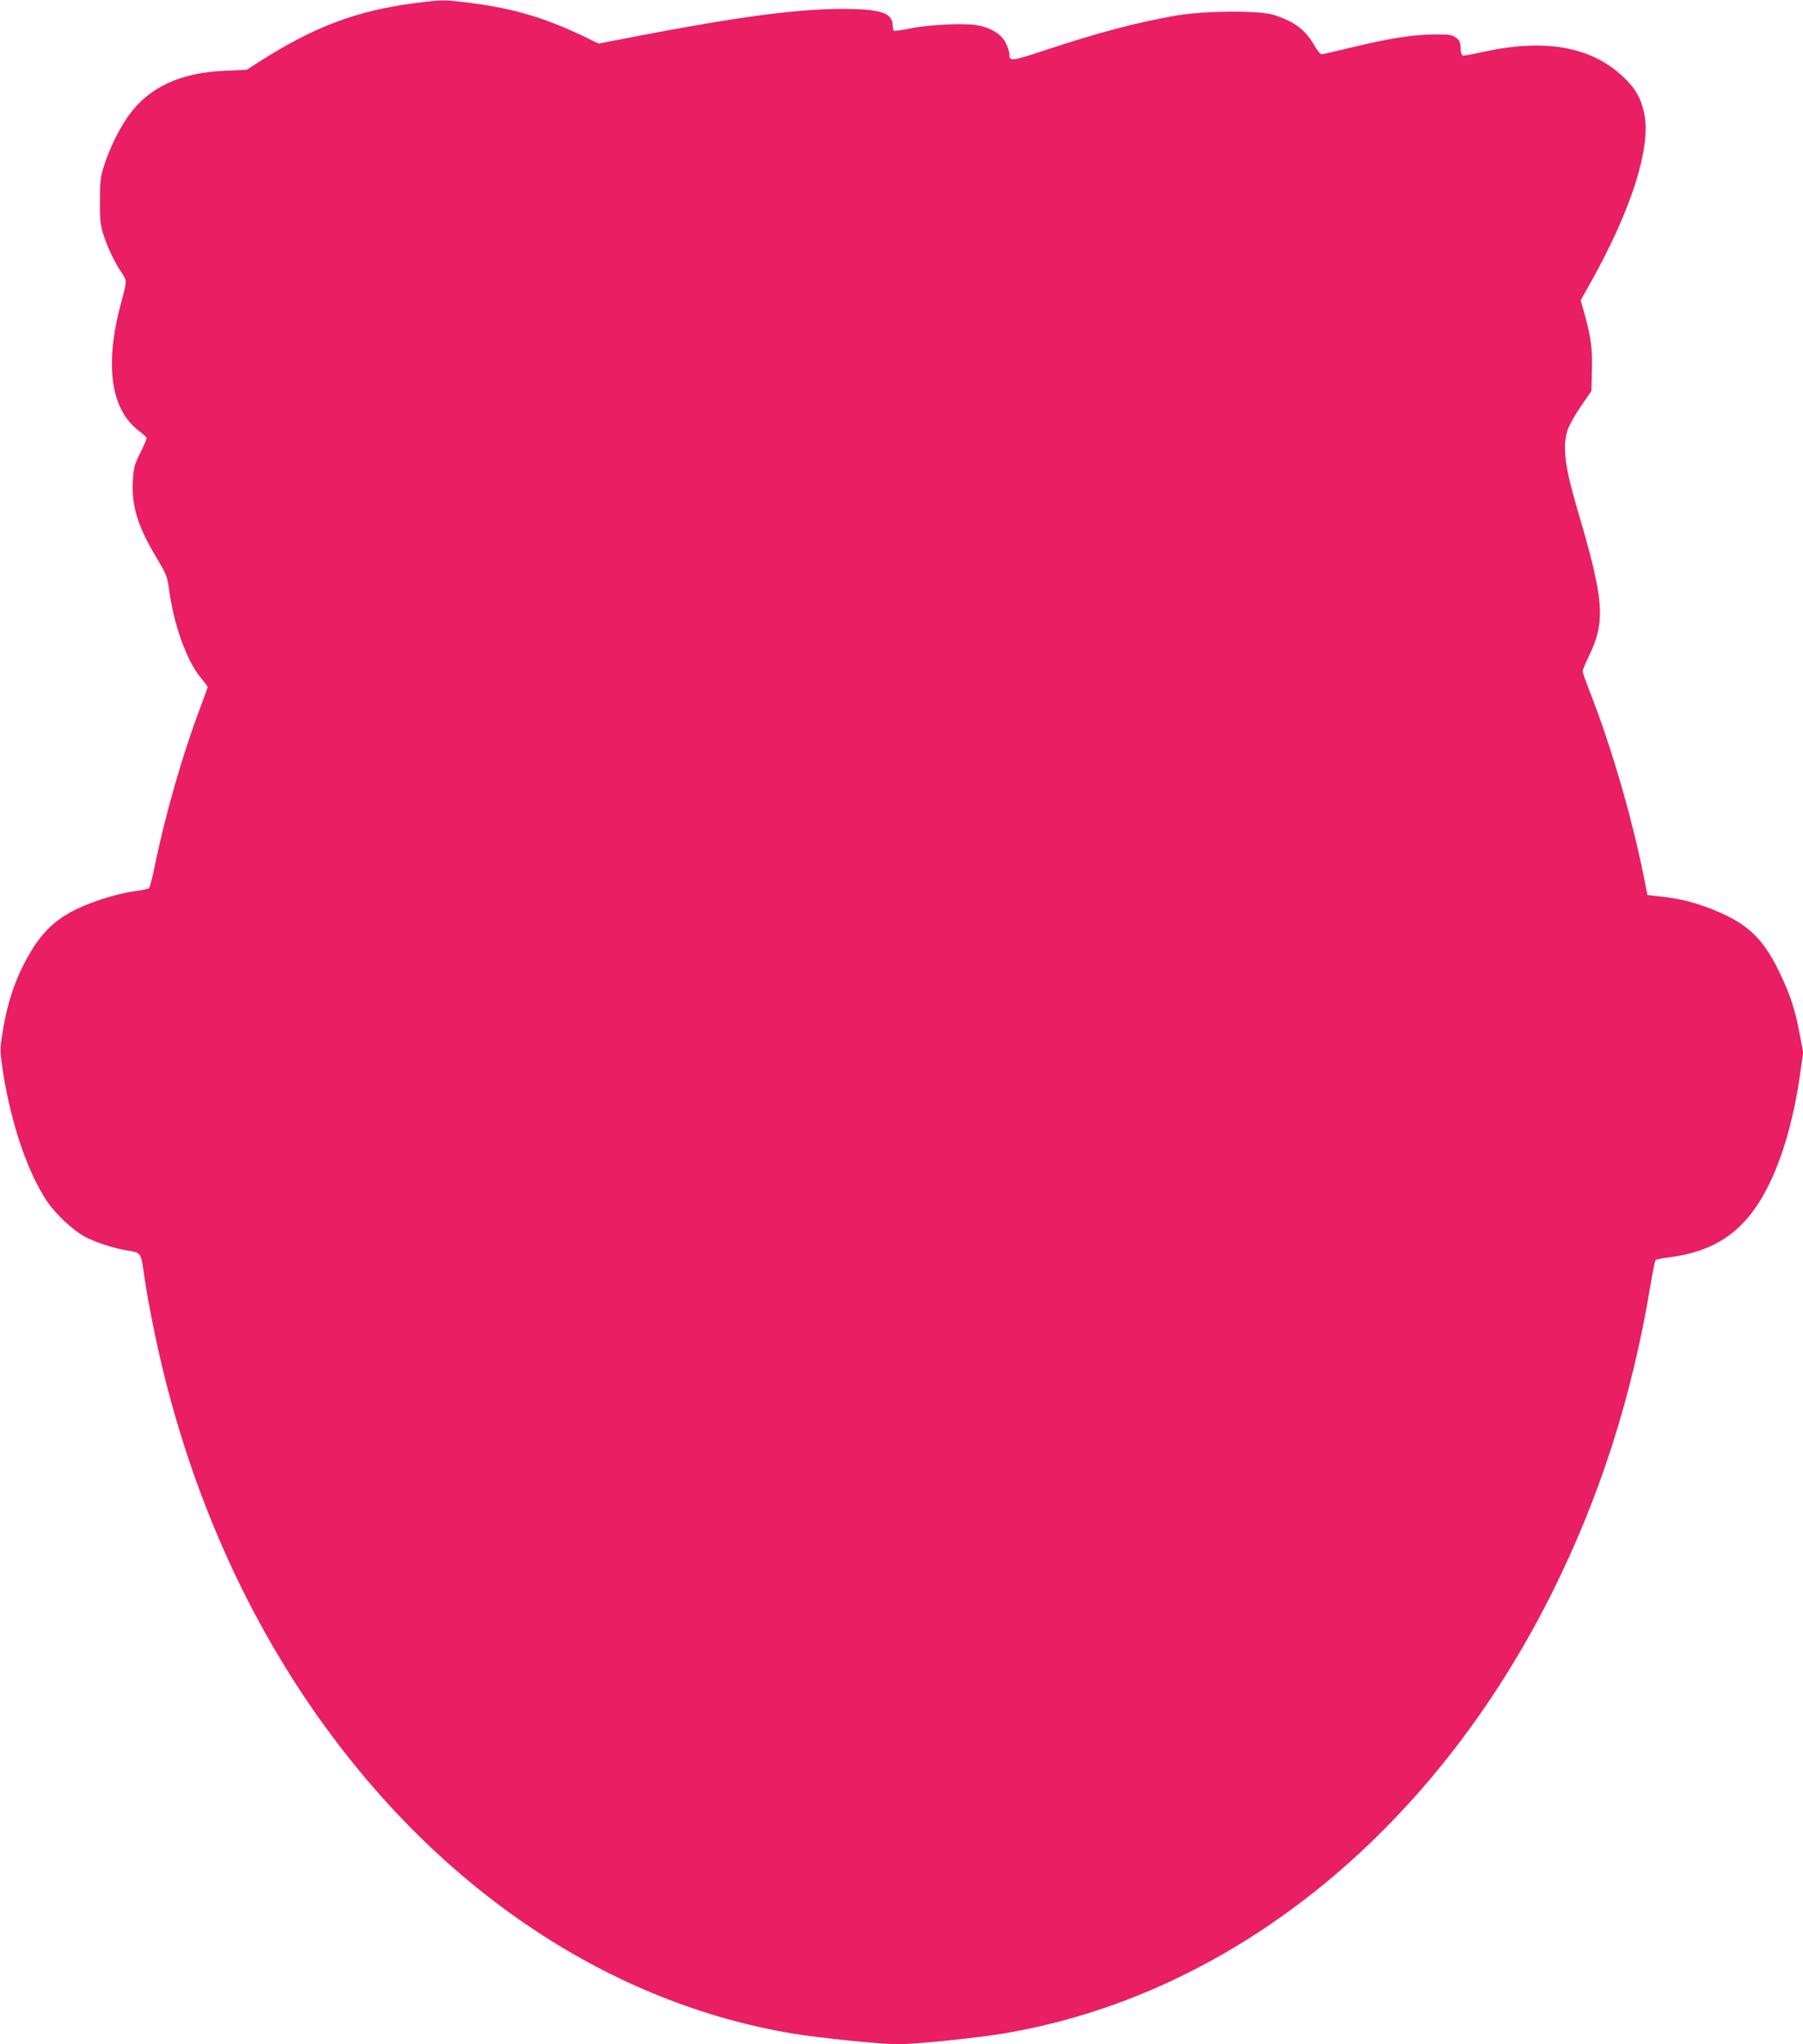 <?xml version="1.0" standalone="no"?>
<!DOCTYPE svg PUBLIC "-//W3C//DTD SVG 20010904//EN"
 "http://www.w3.org/TR/2001/REC-SVG-20010904/DTD/svg10.dtd">
<svg version="1.0" xmlns="http://www.w3.org/2000/svg"
 width="1129pt" height="1280pt" viewBox="0 0 1129 1280"
 preserveAspectRatio="xMidYMid meet">
<g transform="translate(0,1280) scale(0.1,-0.1)"
fill="#e91e63" stroke="none">
<path d="M2595 12780 c-364 -47 -633 -149 -980 -372 l-70 -45 -135 -6 c-283
-12 -477 -103 -605 -281 -58 -82 -116 -199 -151 -306 -25 -76 -28 -100 -28
-225 -1 -120 2 -151 22 -215 27 -83 70 -173 114 -238 34 -49 34 -48 -5 -193
-103 -385 -64 -663 113 -797 25 -19 46 -38 48 -43 2 -4 -15 -46 -39 -93 -37
-75 -42 -94 -47 -175 -9 -159 30 -285 146 -480 65 -108 70 -122 81 -204 29
-220 111 -446 199 -552 23 -27 42 -53 42 -57 0 -4 -18 -54 -39 -110 -117 -307
-228 -694 -295 -1025 -13 -63 -28 -119 -33 -124 -5 -5 -47 -14 -94 -20 -46 -5
-138 -28 -204 -50 -211 -70 -321 -146 -415 -285 -100 -151 -166 -322 -200
-524 -19 -110 -20 -135 -10 -210 46 -347 156 -682 287 -876 51 -74 154 -171
224 -212 68 -38 182 -76 277 -92 87 -14 84 -9 107 -170 24 -166 79 -438 131
-642 200 -789 527 -1506 970 -2128 768 -1077 1821 -1775 2964 -1964 166 -27
549 -66 655 -66 104 0 487 39 650 66 1422 235 2685 1247 3440 2754 302 602
506 1240 620 1934 14 83 28 153 32 157 5 3 48 12 96 18 347 47 543 227 688
632 51 142 94 324 119 501 l21 147 -21 113 c-26 144 -59 247 -121 377 -92 195
-180 291 -334 366 -134 65 -263 104 -389 118 l-110 13 -9 44 c-74 395 -214
881 -356 1239 -22 57 -41 110 -41 118 0 8 18 51 40 96 106 219 95 350 -74 922
-77 262 -93 386 -61 490 8 27 45 94 82 148 l68 99 3 125 c4 137 -5 210 -44
350 l-26 93 60 107 c257 457 382 851 338 1062 -20 96 -57 161 -133 231 -202
190 -491 240 -881 154 -62 -14 -118 -24 -124 -22 -6 2 -12 24 -12 47 -1 36 -6
48 -29 65 -26 19 -41 21 -145 20 -132 -2 -273 -24 -521 -84 -90 -22 -169 -40
-176 -40 -7 0 -27 24 -44 54 -55 98 -128 153 -256 193 -94 29 -444 26 -619 -6
-244 -43 -473 -104 -805 -213 -224 -74 -230 -75 -231 -23 0 11 -9 39 -20 62
-24 54 -87 95 -170 113 -79 17 -312 7 -435 -19 -49 -10 -93 -16 -97 -14 -5 2
-8 16 -8 31 0 83 -76 107 -330 106 -280 -2 -634 -49 -1243 -165 l-268 -52
-108 52 c-234 111 -429 168 -684 201 -184 23 -180 23 -362 0z"/>
</g>
</svg>
